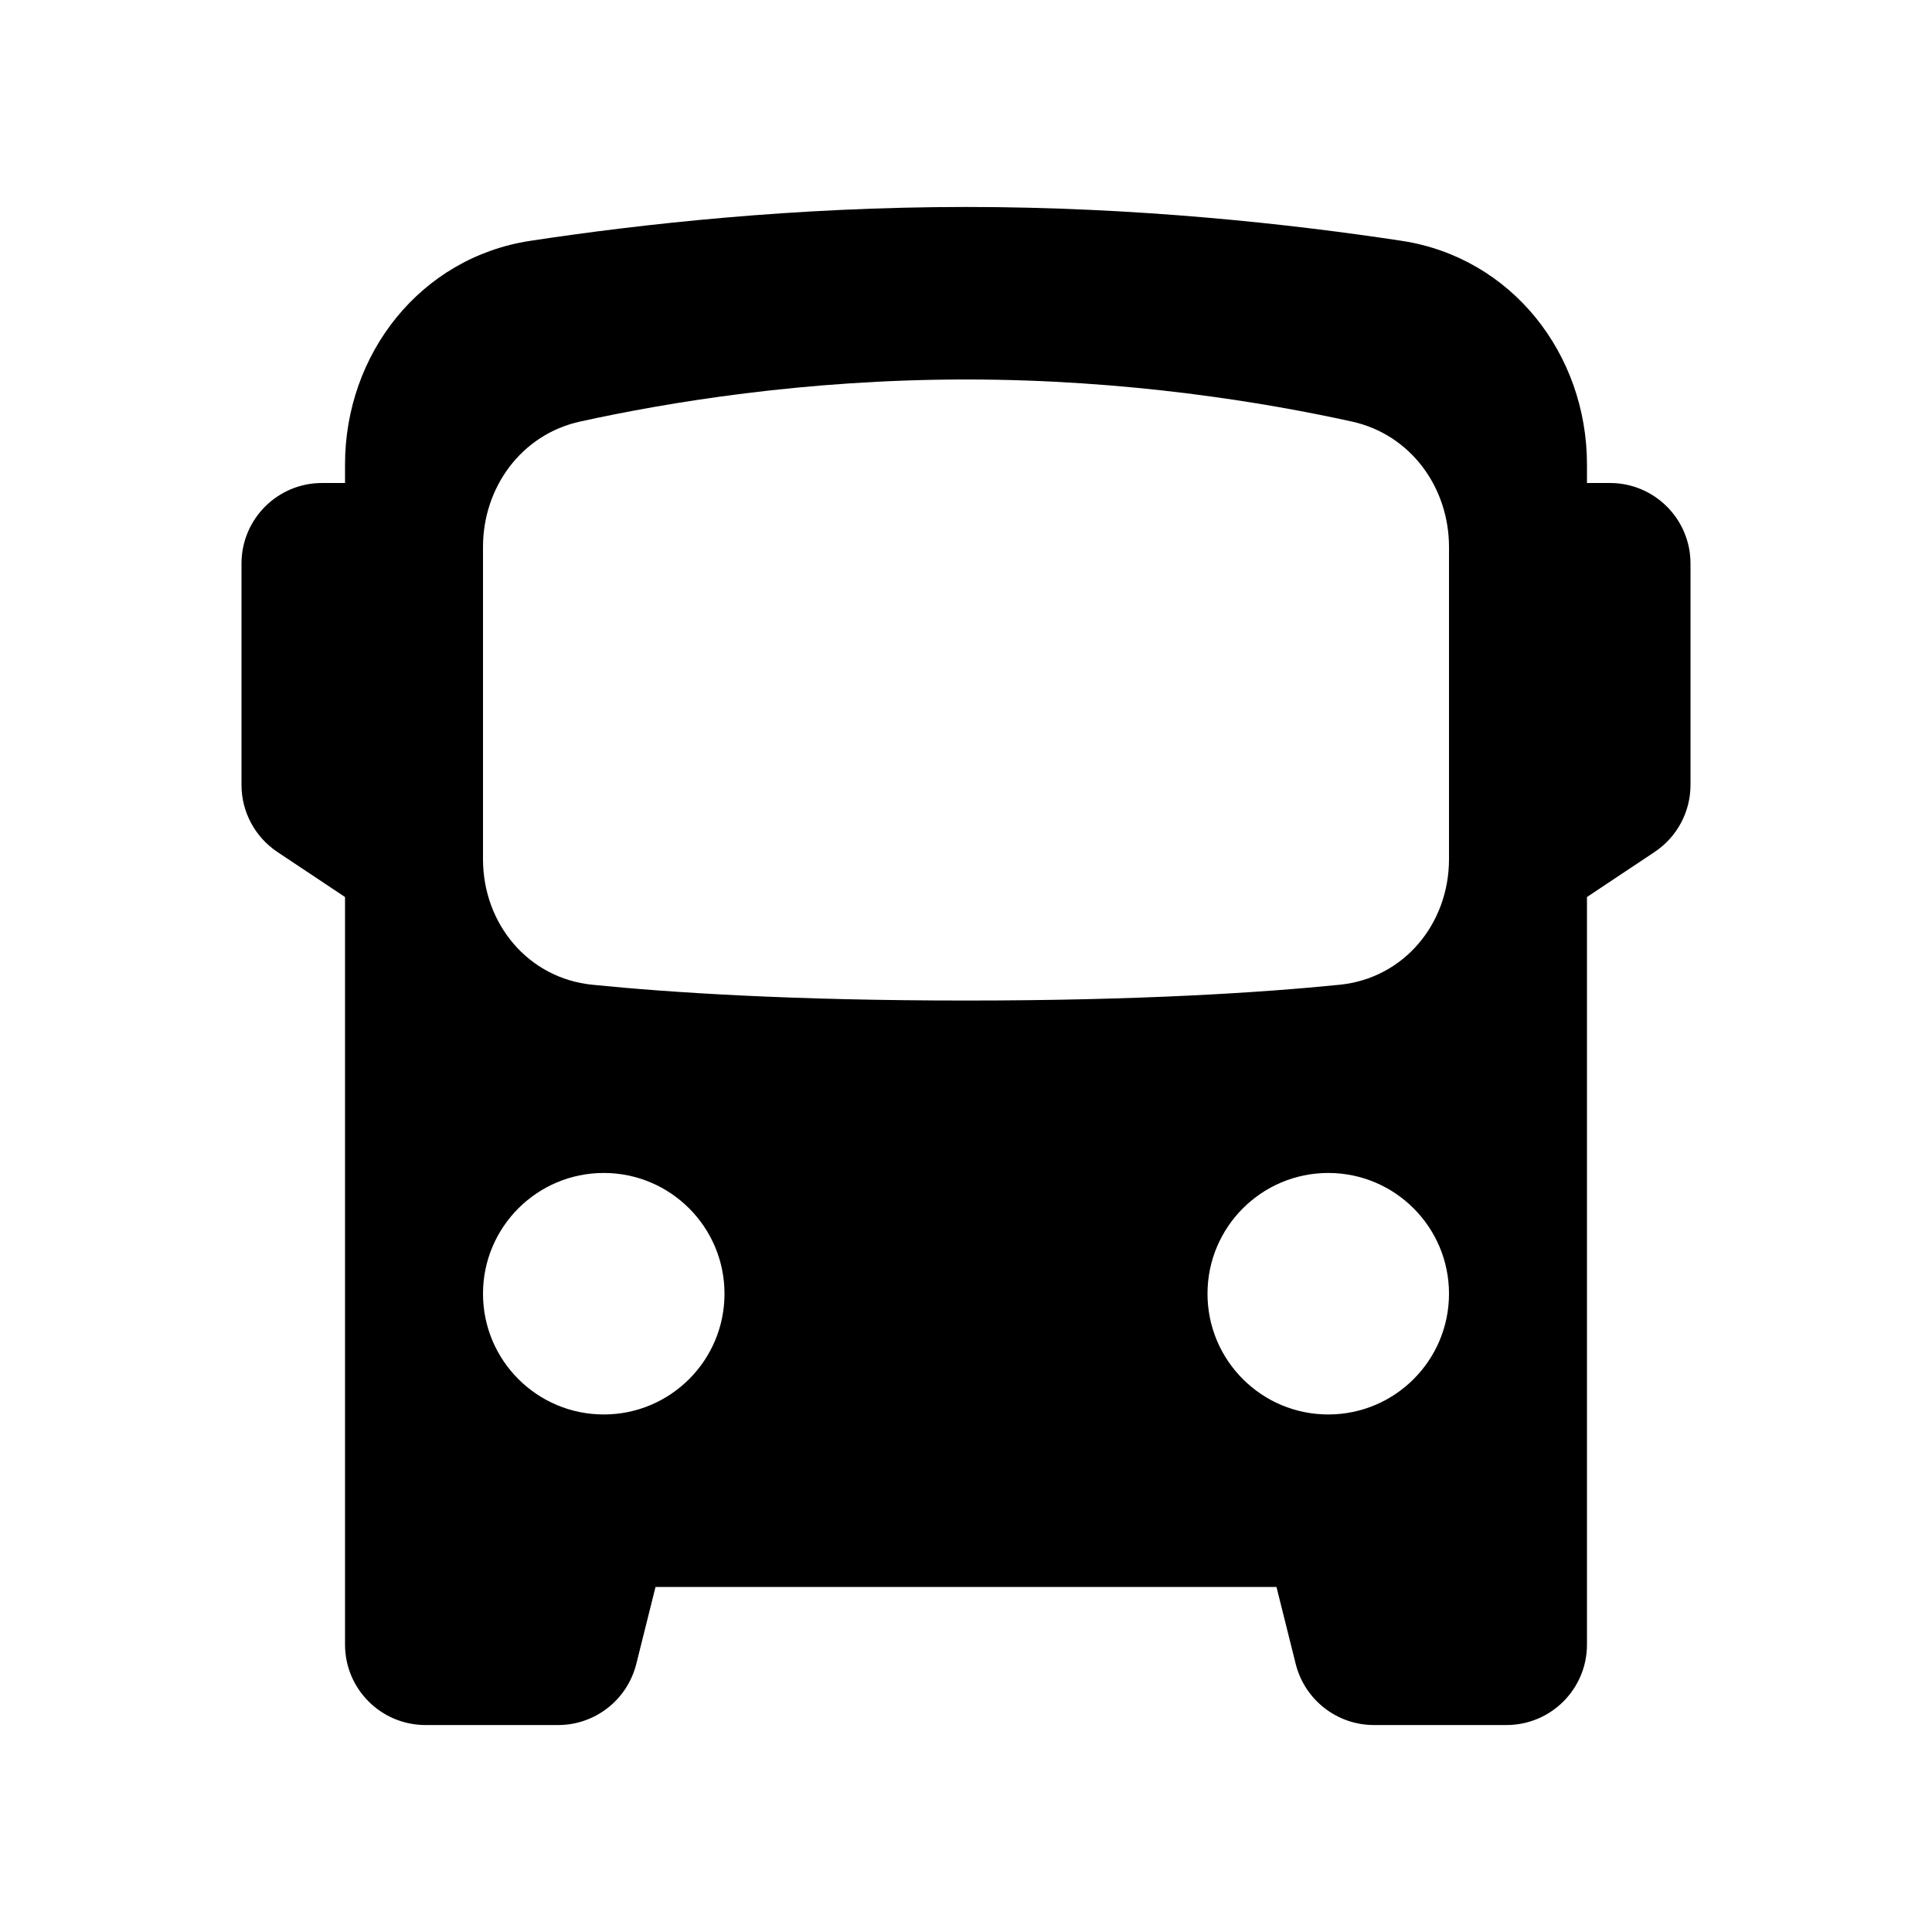 <svg width="24" height="24" viewBox="0 0 24 24" fill="none" xmlns="http://www.w3.org/2000/svg">
<path fill-rule="evenodd" clip-rule="evenodd" d="M4.286 5.771C4.286 4.394 5.225 3.2 6.585 2.992C7.974 2.781 9.883 2.571 12 2.571C14.117 2.571 16.026 2.781 17.415 2.992C18.775 3.2 19.714 4.394 19.714 5.771V6H20C20.552 6 21 6.448 21 7V9.751C21 10.085 20.833 10.397 20.555 10.583L19.714 11.143V18.857L19.714 19.714L19.714 20.429C19.714 20.981 19.267 21.429 18.714 21.429H17.067C16.608 21.429 16.208 21.116 16.096 20.671L15.857 19.714H8.143L7.904 20.671C7.792 21.116 7.392 21.429 6.934 21.429H5.286C4.733 21.429 4.286 20.981 4.286 20.429V19.714V18.857L4.286 11.143L3.445 10.583C3.167 10.397 3 10.085 3 9.751V7C3 6.448 3.448 6 4 6H4.286V5.771ZM7.205 5.237C6.479 5.397 6 6.052 6 6.795V10.672C6 11.475 6.56 12.153 7.359 12.233C8.322 12.33 9.832 12.429 12 12.429C14.168 12.429 15.678 12.33 16.641 12.233C17.44 12.153 18 11.475 18 10.672V6.795C18 6.052 17.521 5.397 16.795 5.237C15.719 5 14.007 4.714 12 4.714C9.994 4.714 8.281 5 7.205 5.237ZM9 16.071C9 16.9 8.328 17.571 7.5 17.571C6.672 17.571 6 16.9 6 16.071C6 15.243 6.672 14.571 7.5 14.571C8.328 14.571 9 15.243 9 16.071ZM18 16.071C18 16.9 17.328 17.571 16.5 17.571C15.672 17.571 15 16.9 15 16.071C15 15.243 15.672 14.571 16.5 14.571C17.328 14.571 18 15.243 18 16.071Z" fill="black"/>
</svg>
